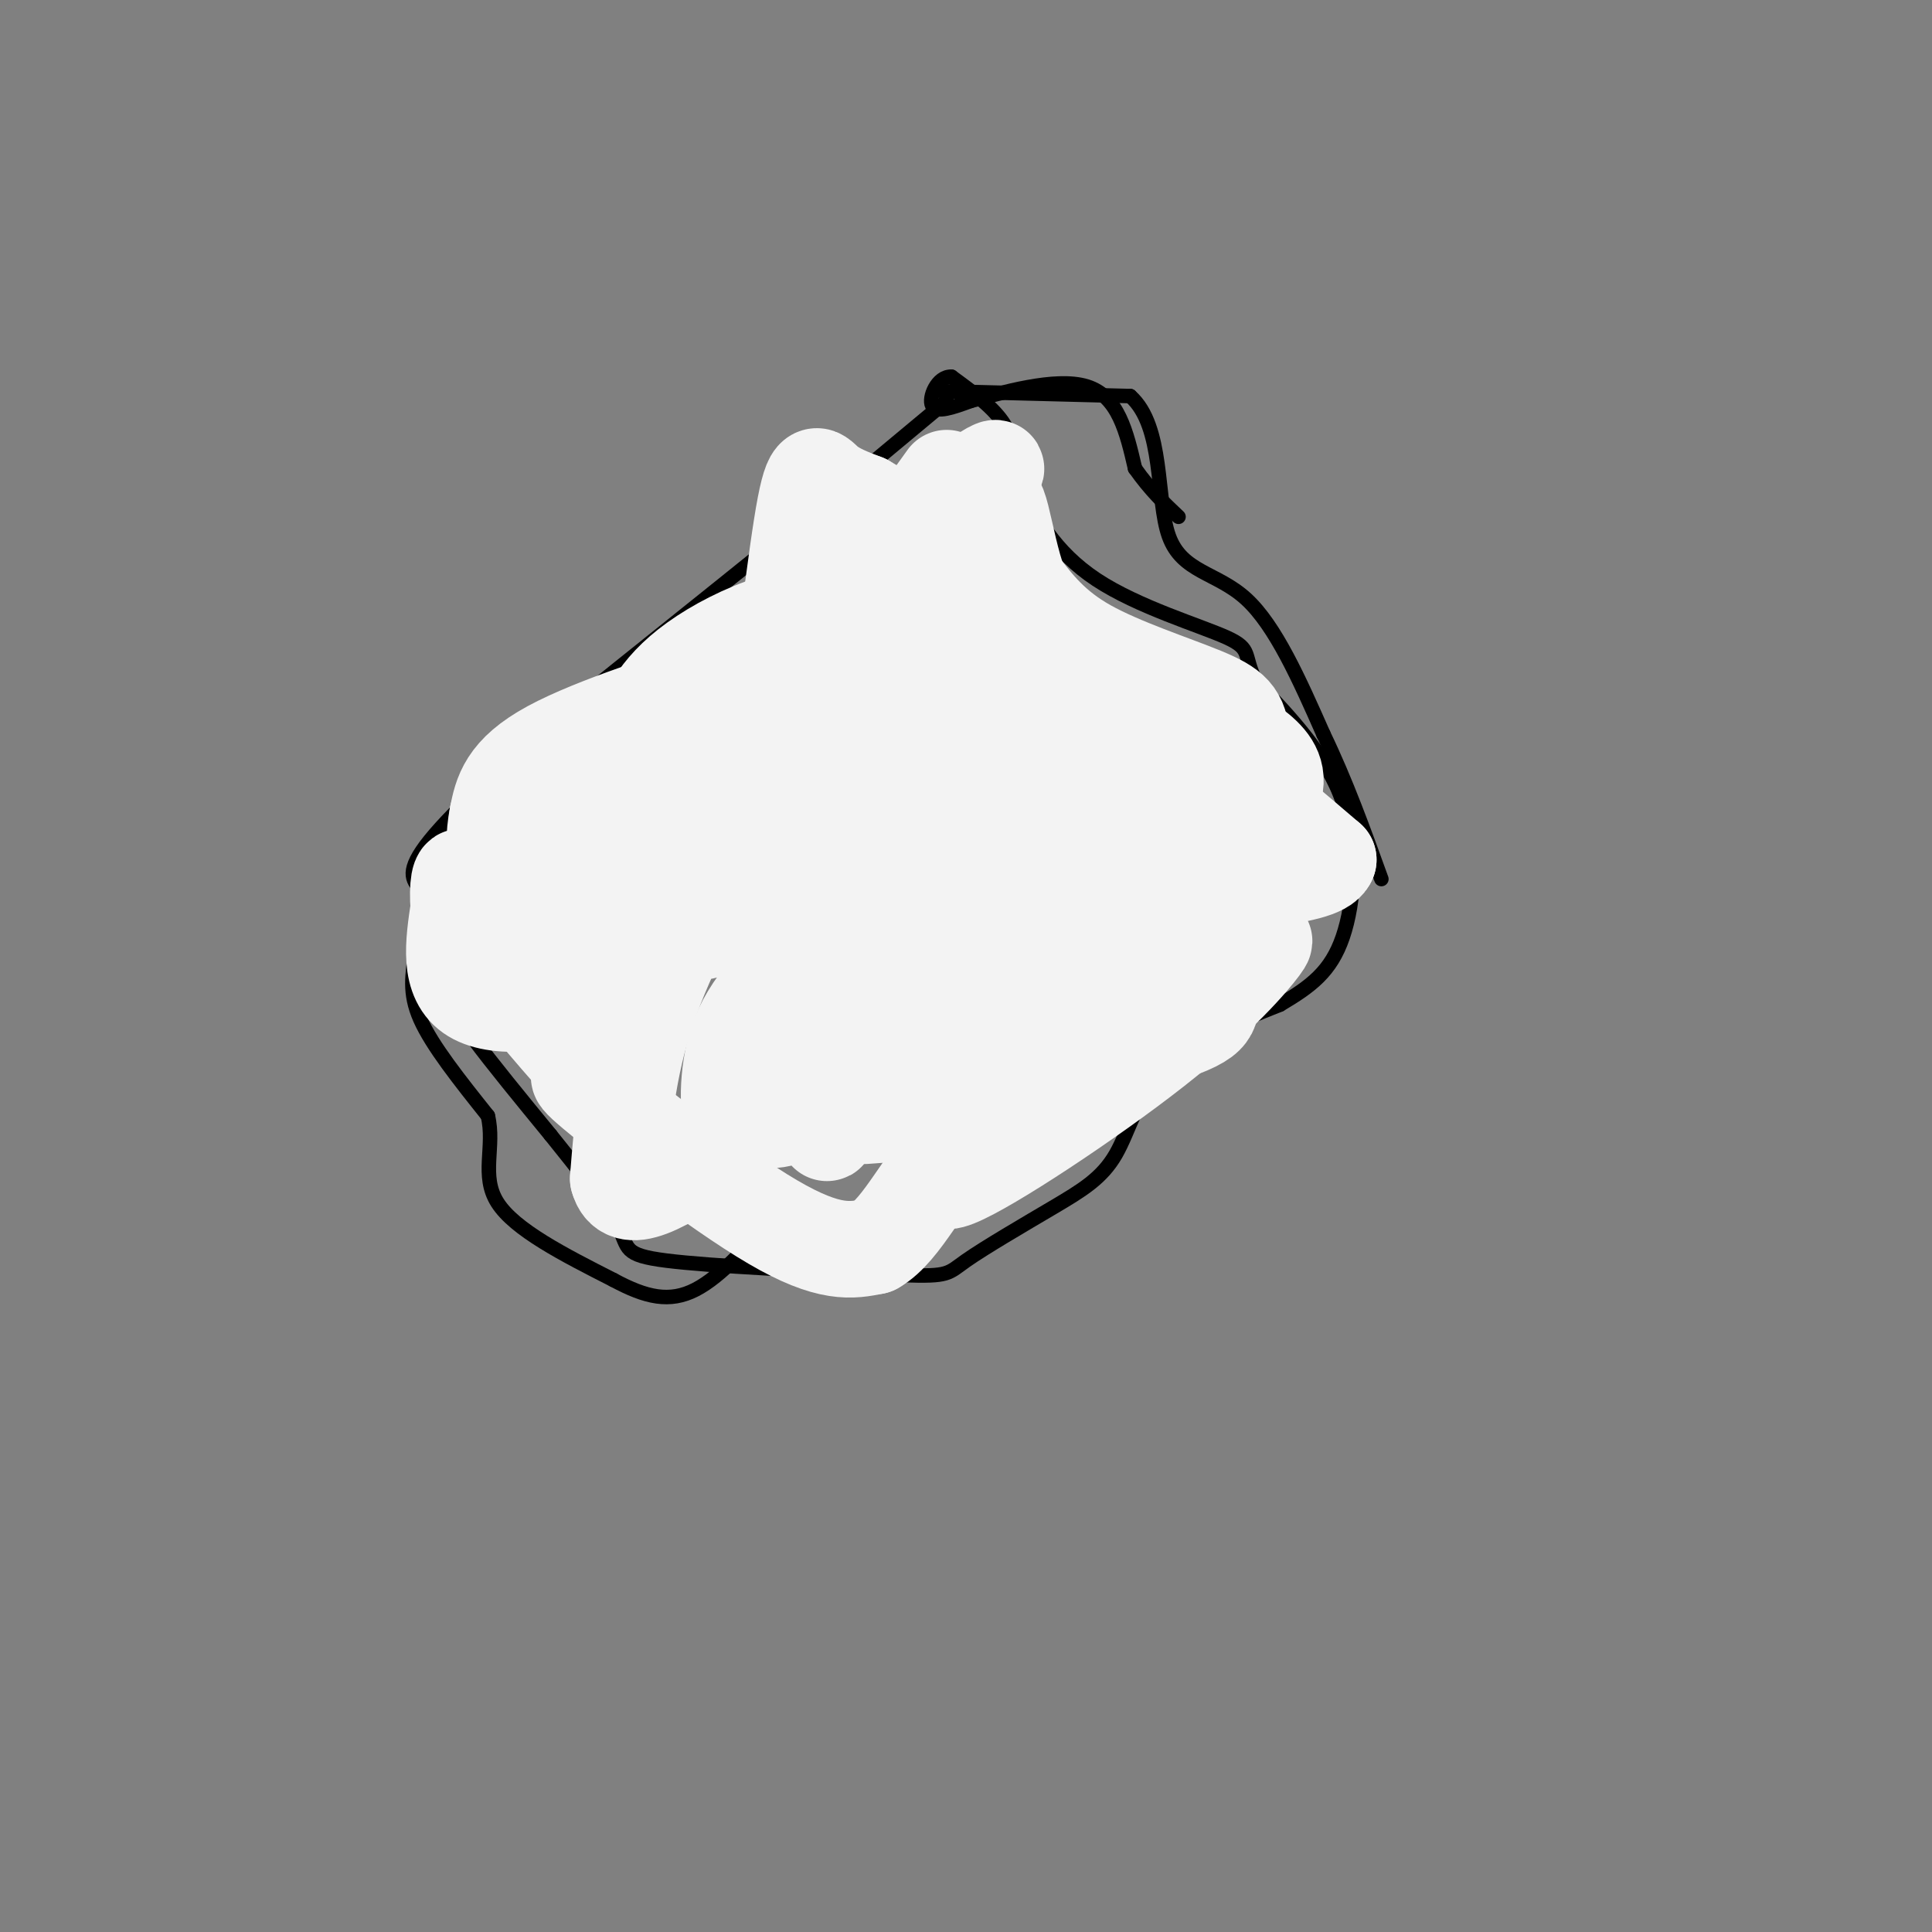 <svg viewBox='0 0 400 400' version='1.1' xmlns='http://www.w3.org/2000/svg' xmlns:xlink='http://www.w3.org/1999/xlink'><rect x="0" y="0" width="400" height="400" fill="#808080" stroke="none"/><g fill='none' stroke='#000000' stroke-width='3' stroke-linecap='round' stroke-linejoin='round'><path d='M196,83c0.000,0.000 -24.000,20.000 -24,20'/><path d='M172,103c-12.500,10.167 -31.750,25.583 -51,41'/><path d='M121,144c-14.956,12.600 -26.844,23.600 -32,30c-5.156,6.400 -3.578,8.200 -2,10'/><path d='M87,184c0.267,5.511 1.933,14.289 4,20c2.067,5.711 4.533,8.356 7,11'/><path d='M98,215c3.833,5.167 9.917,12.583 16,20'/><path d='M114,235c5.631,7.012 11.708,14.542 14,19c2.292,4.458 0.798,5.845 10,7c9.202,1.155 29.101,2.077 49,3'/><path d='M187,264c9.621,0.339 9.175,-0.312 13,-3c3.825,-2.688 11.922,-7.411 18,-11c6.078,-3.589 10.136,-6.043 13,-11c2.864,-4.957 4.532,-12.416 10,-18c5.468,-5.584 14.734,-9.292 24,-13'/><path d='M265,208c6.440,-3.810 10.542,-6.833 13,-14c2.458,-7.167 3.274,-18.476 0,-28c-3.274,-9.524 -10.637,-17.262 -18,-25'/><path d='M260,141c-2.741,-5.439 -0.594,-6.538 -6,-9c-5.406,-2.462 -18.367,-6.289 -27,-12c-8.633,-5.711 -12.940,-13.307 -15,-19c-2.060,-5.693 -1.874,-9.484 -4,-13c-2.126,-3.516 -6.563,-6.758 -11,-10'/><path d='M197,78c-2.956,-0.178 -4.844,4.378 -4,6c0.844,1.622 4.422,0.311 8,-1'/><path d='M201,83c6.133,-1.578 17.467,-5.022 24,-3c6.533,2.022 8.267,9.511 10,17'/><path d='M235,97c3.167,4.500 6.083,7.250 9,10'/><path d='M195,81c0.000,0.000 39.000,1.000 39,1'/><path d='M234,82c7.083,6.274 5.292,21.458 8,29c2.708,7.542 9.917,7.440 16,13c6.083,5.560 11.042,16.780 16,28'/><path d='M274,152c4.667,9.667 8.333,19.833 12,30'/><path d='M87,181c0.000,0.000 -1.000,16.000 -1,16'/><path d='M86,197c-0.556,4.711 -1.444,8.489 1,14c2.444,5.511 8.222,12.756 14,20'/><path d='M101,231c1.556,6.400 -1.556,12.400 2,18c3.556,5.600 13.778,10.800 24,16'/><path d='M127,265c6.756,3.644 11.644,4.756 17,2c5.356,-2.756 11.178,-9.378 17,-16'/></g>
<g fill='none' stroke='#f3f3f3' stroke-width='20' stroke-linecap='round' stroke-linejoin='round'><path d='M196,99c0.000,0.000 -23.000,32.000 -23,32'/><path d='M173,131c-7.933,9.378 -16.267,16.822 -21,24c-4.733,7.178 -5.867,14.089 -7,21'/><path d='M145,176c-1.000,3.833 0.000,2.917 1,2'/><path d='M146,178c1.000,0.000 3.000,-1.000 5,-2'/><path d='M151,176c1.928,0.150 4.249,1.525 7,-12c2.751,-13.525 5.933,-41.949 8,-55c2.067,-13.051 3.019,-10.729 5,-9c1.981,1.729 4.990,2.864 8,4'/><path d='M179,104c3.417,2.012 7.958,5.042 15,2c7.042,-3.042 16.583,-12.155 10,-8c-6.583,4.155 -29.292,21.577 -52,39'/><path d='M152,137c-7.631,6.845 -0.708,4.458 -6,6c-5.292,1.542 -22.798,7.012 -32,12c-9.202,4.988 -10.101,9.494 -11,14'/><path d='M103,169c-1.548,7.476 0.083,19.167 3,24c2.917,4.833 7.119,2.810 12,-2c4.881,-4.810 10.440,-12.405 16,-20'/><path d='M134,171c-1.681,-2.363 -13.885,1.729 -17,4c-3.115,2.271 2.859,2.722 11,-1c8.141,-3.722 18.450,-11.616 23,-13c4.550,-1.384 3.340,3.743 -1,13c-4.340,9.257 -11.812,22.645 -16,35c-4.188,12.355 -5.094,23.678 -6,35'/><path d='M128,244c1.510,5.699 8.284,2.448 23,-8c14.716,-10.448 37.372,-28.091 52,-46c14.628,-17.909 21.226,-36.083 17,-38c-4.226,-1.917 -19.277,12.424 -30,29c-10.723,16.576 -17.118,35.386 -15,43c2.118,7.614 12.748,4.033 25,0c12.252,-4.033 26.126,-8.516 40,-13'/><path d='M240,211c12.523,-7.131 23.829,-18.458 18,-16c-5.829,2.458 -28.794,18.700 -44,31c-15.206,12.300 -22.653,20.658 -16,18c6.653,-2.658 27.407,-16.331 41,-27c13.593,-10.669 20.027,-18.334 22,-21c1.973,-2.666 -0.513,-0.333 -3,2'/><path d='M258,198c-2.154,2.050 -6.038,6.174 -7,9c-0.962,2.826 0.998,4.355 -16,9c-16.998,4.645 -52.956,12.407 -63,12c-10.044,-0.407 5.825,-8.982 23,-20c17.175,-11.018 35.655,-24.479 46,-30c10.345,-5.521 12.554,-3.102 -1,6c-13.554,9.102 -42.873,24.886 -54,31c-11.127,6.114 -4.064,2.557 3,-1'/><path d='M189,214c15.044,-8.111 51.156,-27.889 66,-40c14.844,-12.111 8.422,-16.556 2,-21'/><path d='M257,153c-0.238,-4.845 -1.833,-6.458 -8,-9c-6.167,-2.542 -16.905,-6.012 -24,-10c-7.095,-3.988 -10.548,-8.494 -14,-13'/><path d='M211,121c-3.286,-8.738 -4.500,-24.083 -6,-13c-1.500,11.083 -3.286,48.595 -5,66c-1.714,17.405 -3.357,14.702 -5,12'/><path d='M195,186c-2.069,1.324 -4.742,-1.368 -6,0c-1.258,1.368 -1.102,6.794 -1,-6c0.102,-12.794 0.149,-43.810 0,-52c-0.149,-8.190 -0.493,6.444 -1,13c-0.507,6.556 -1.175,5.034 -9,14c-7.825,8.966 -22.807,28.419 -29,35c-6.193,6.581 -3.596,0.291 -1,-6'/><path d='M148,184c0.159,-6.084 1.056,-18.293 2,-20c0.944,-1.707 1.933,7.089 -2,16c-3.933,8.911 -12.790,17.938 -23,23c-10.210,5.062 -21.774,6.161 -27,3c-5.226,-3.161 -4.113,-10.580 -3,-18'/><path d='M95,188c-0.369,-4.750 0.208,-7.625 1,-6c0.792,1.625 1.798,7.750 6,15c4.202,7.250 11.601,15.625 19,24'/><path d='M121,221c1.440,3.298 -4.458,-0.458 2,5c6.458,5.458 25.274,20.131 37,27c11.726,6.869 16.363,5.935 21,5'/><path d='M181,258c5.994,-3.395 10.481,-14.382 17,-20c6.519,-5.618 15.072,-5.868 19,-8c3.928,-2.132 3.232,-6.145 3,-9c-0.232,-2.855 -0.002,-4.552 -5,-8c-4.998,-3.448 -15.226,-8.646 -24,-12c-8.774,-3.354 -16.093,-4.865 -22,-3c-5.907,1.865 -10.402,7.104 -13,11c-2.598,3.896 -3.299,6.448 -4,9'/><path d='M152,218c-0.899,3.507 -1.148,7.774 -1,10c0.148,2.226 0.692,2.411 3,3c2.308,0.589 6.382,1.580 9,0c2.618,-1.580 3.782,-5.733 5,-5c1.218,0.733 2.491,6.352 3,8c0.509,1.648 0.255,-0.676 0,-3'/><path d='M171,231c-0.929,-1.381 -3.251,-3.334 -5,-15c-1.749,-11.666 -2.924,-33.046 -3,-44c-0.076,-10.954 0.949,-11.483 8,-8c7.051,3.483 20.129,10.976 27,14c6.871,3.024 7.535,1.578 12,-1c4.465,-2.578 12.733,-6.289 21,-10'/><path d='M231,167c4.713,-1.614 5.995,-0.649 6,-4c0.005,-3.351 -1.268,-11.018 -3,-12c-1.732,-0.982 -3.923,4.719 -7,4c-3.077,-0.719 -7.038,-7.860 -11,-15'/><path d='M216,140c-4.608,-2.767 -10.627,-2.185 -10,-4c0.627,-1.815 7.900,-6.027 5,-2c-2.900,4.027 -15.971,16.293 -22,24c-6.029,7.707 -5.014,10.853 -4,14'/><path d='M185,172c-5.762,5.524 -18.167,12.333 -25,8c-6.833,-4.333 -8.095,-19.810 -12,-25c-3.905,-5.190 -10.452,-0.095 -17,5'/><path d='M131,160c-2.659,-0.081 -0.805,-2.785 1,-7c1.805,-4.215 3.563,-9.943 12,-16c8.437,-6.057 23.553,-12.445 34,-9c10.447,3.445 16.223,16.722 22,30'/><path d='M200,158c5.091,6.246 6.818,6.860 11,4c4.182,-2.860 10.818,-9.193 20,-3c9.182,6.193 20.909,24.912 26,31c5.091,6.088 3.545,-0.456 2,-7'/><path d='M259,183c-4.400,-8.333 -16.400,-25.667 -15,-28c1.400,-2.333 16.200,10.333 31,23'/><path d='M275,178c-1.750,4.250 -21.624,3.376 -34,10c-12.376,6.624 -17.255,20.745 -24,29c-6.745,8.255 -15.356,10.644 -22,12c-6.644,1.356 -11.322,1.678 -16,2'/></g>
</svg>